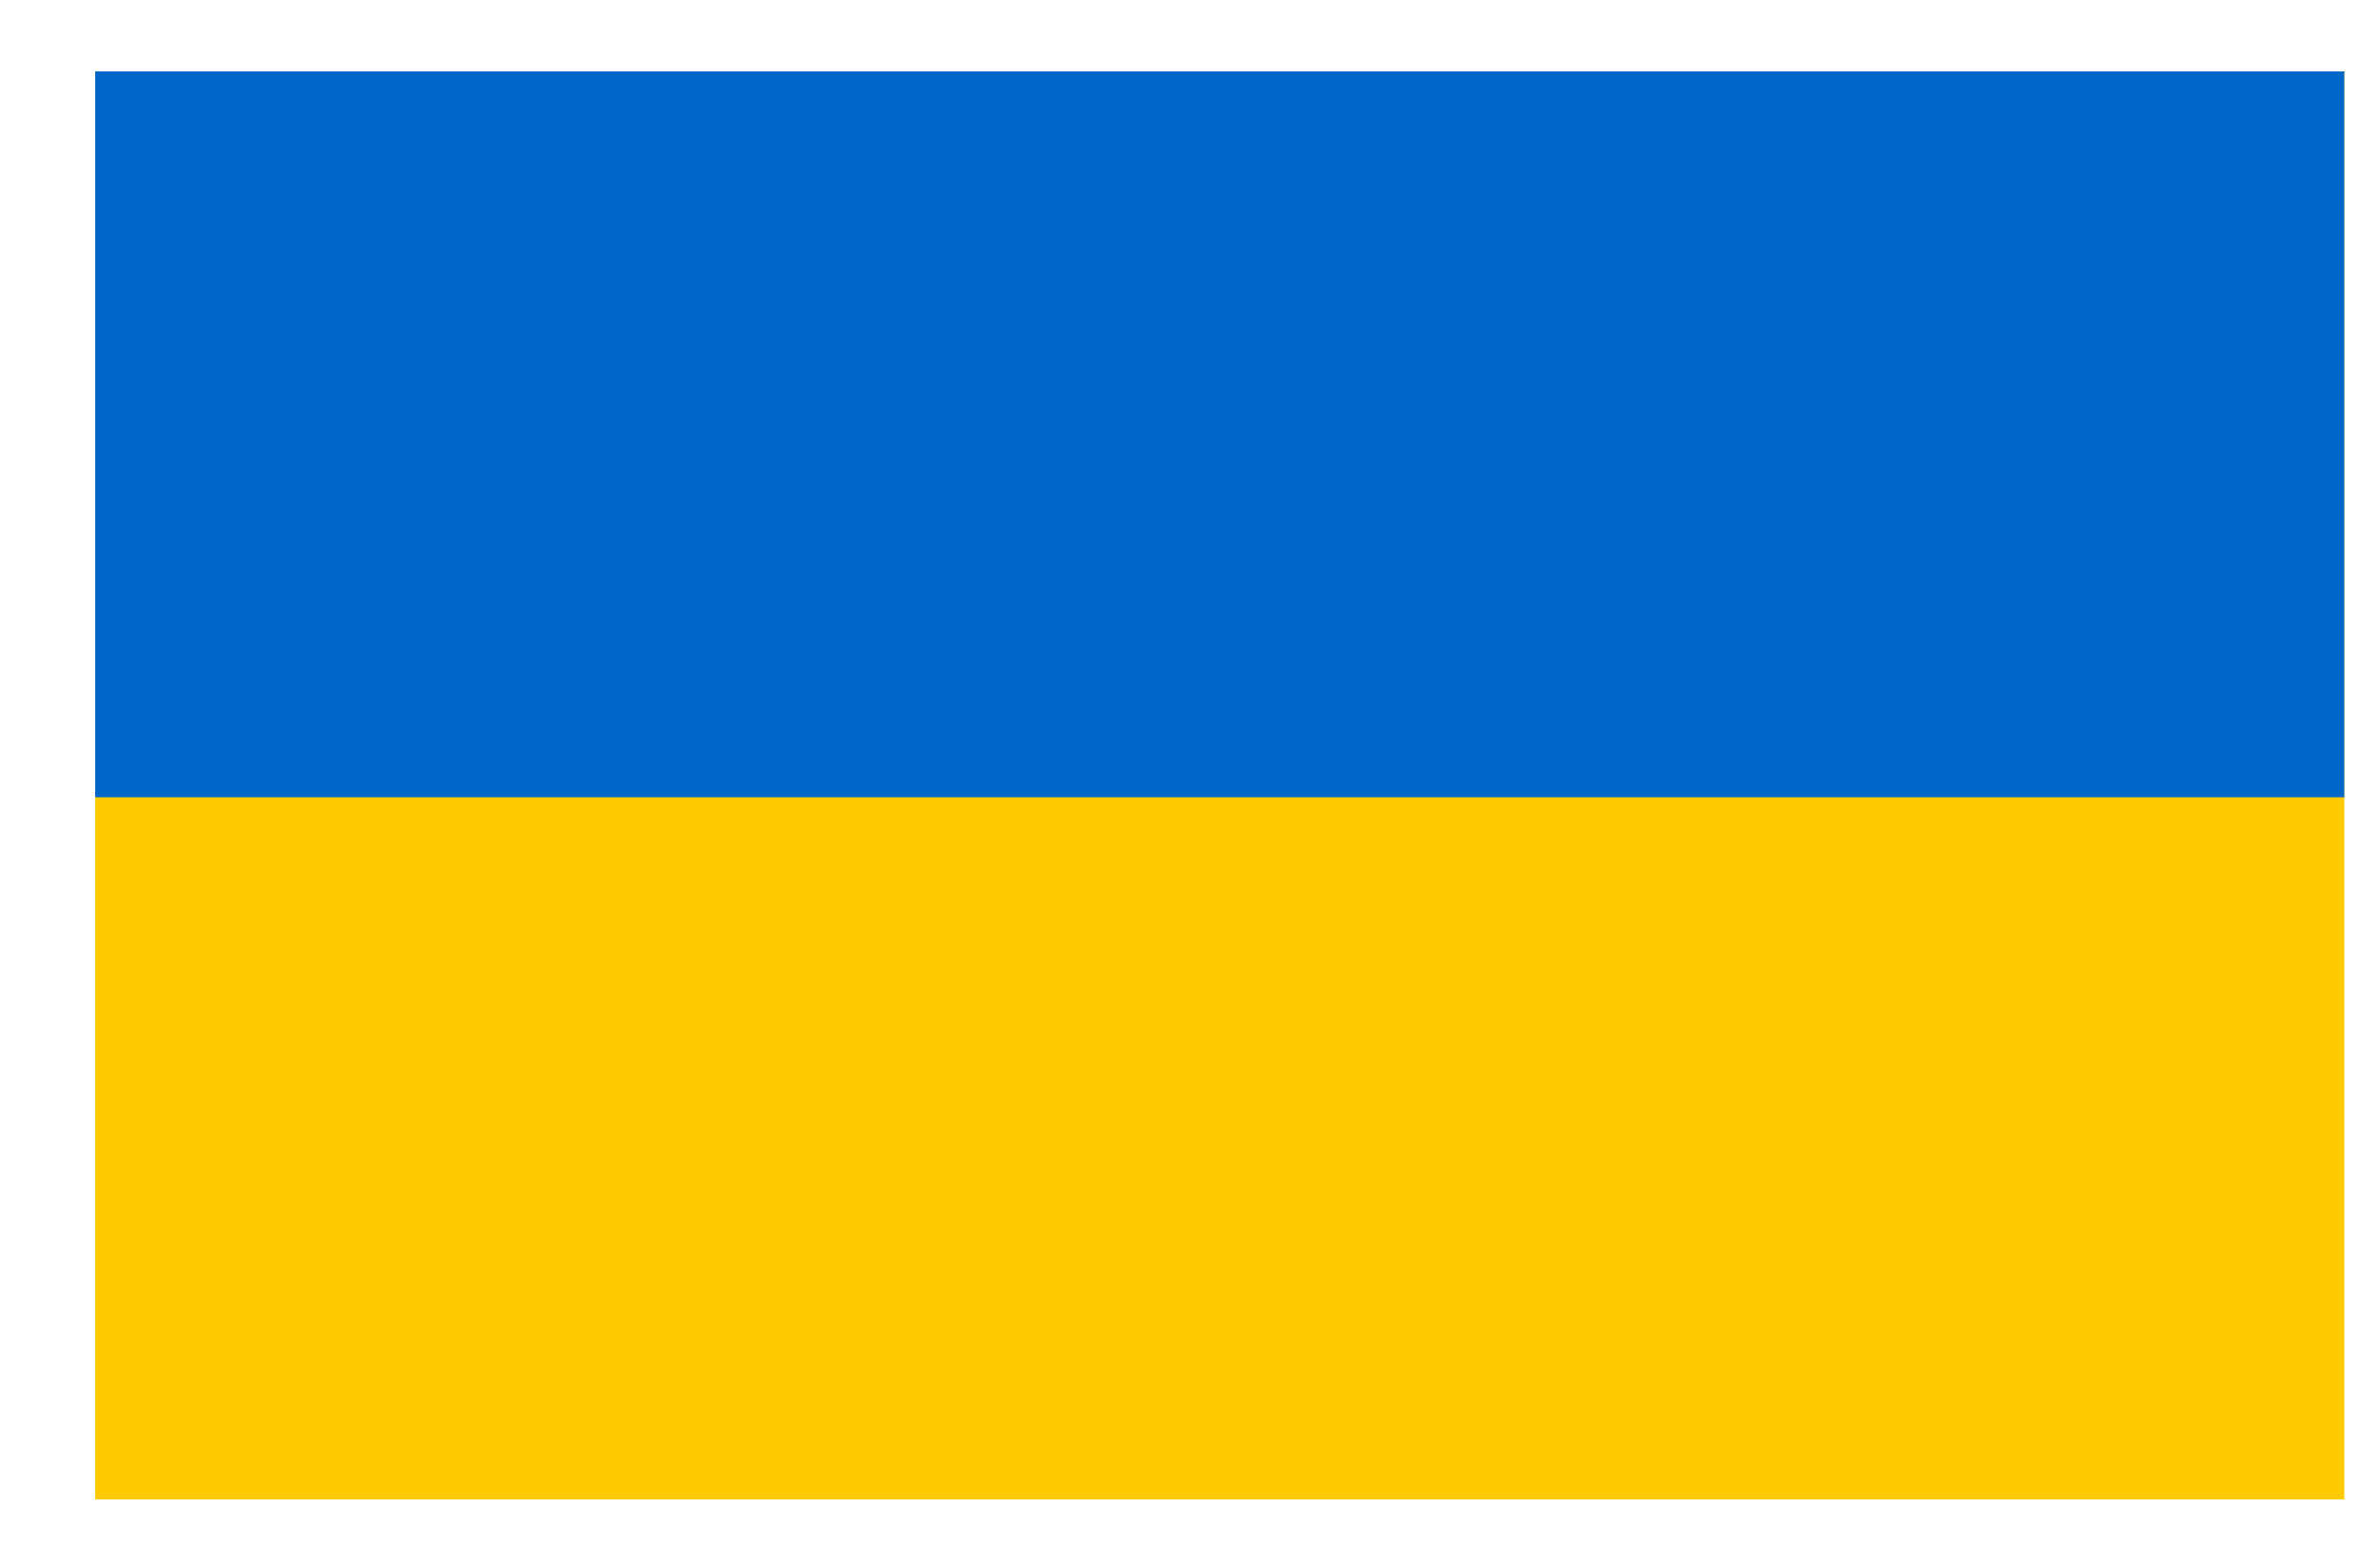 <svg width="20" height="13" viewBox="0 0 20 13" fill="none" xmlns="http://www.w3.org/2000/svg"><path d="M19.7.6H.8v12h18.9V.6z" fill="#FFCA00"/><path d="M19.7.6H.8v6.1h18.9V.6z" fill="#0067C8"/></svg>